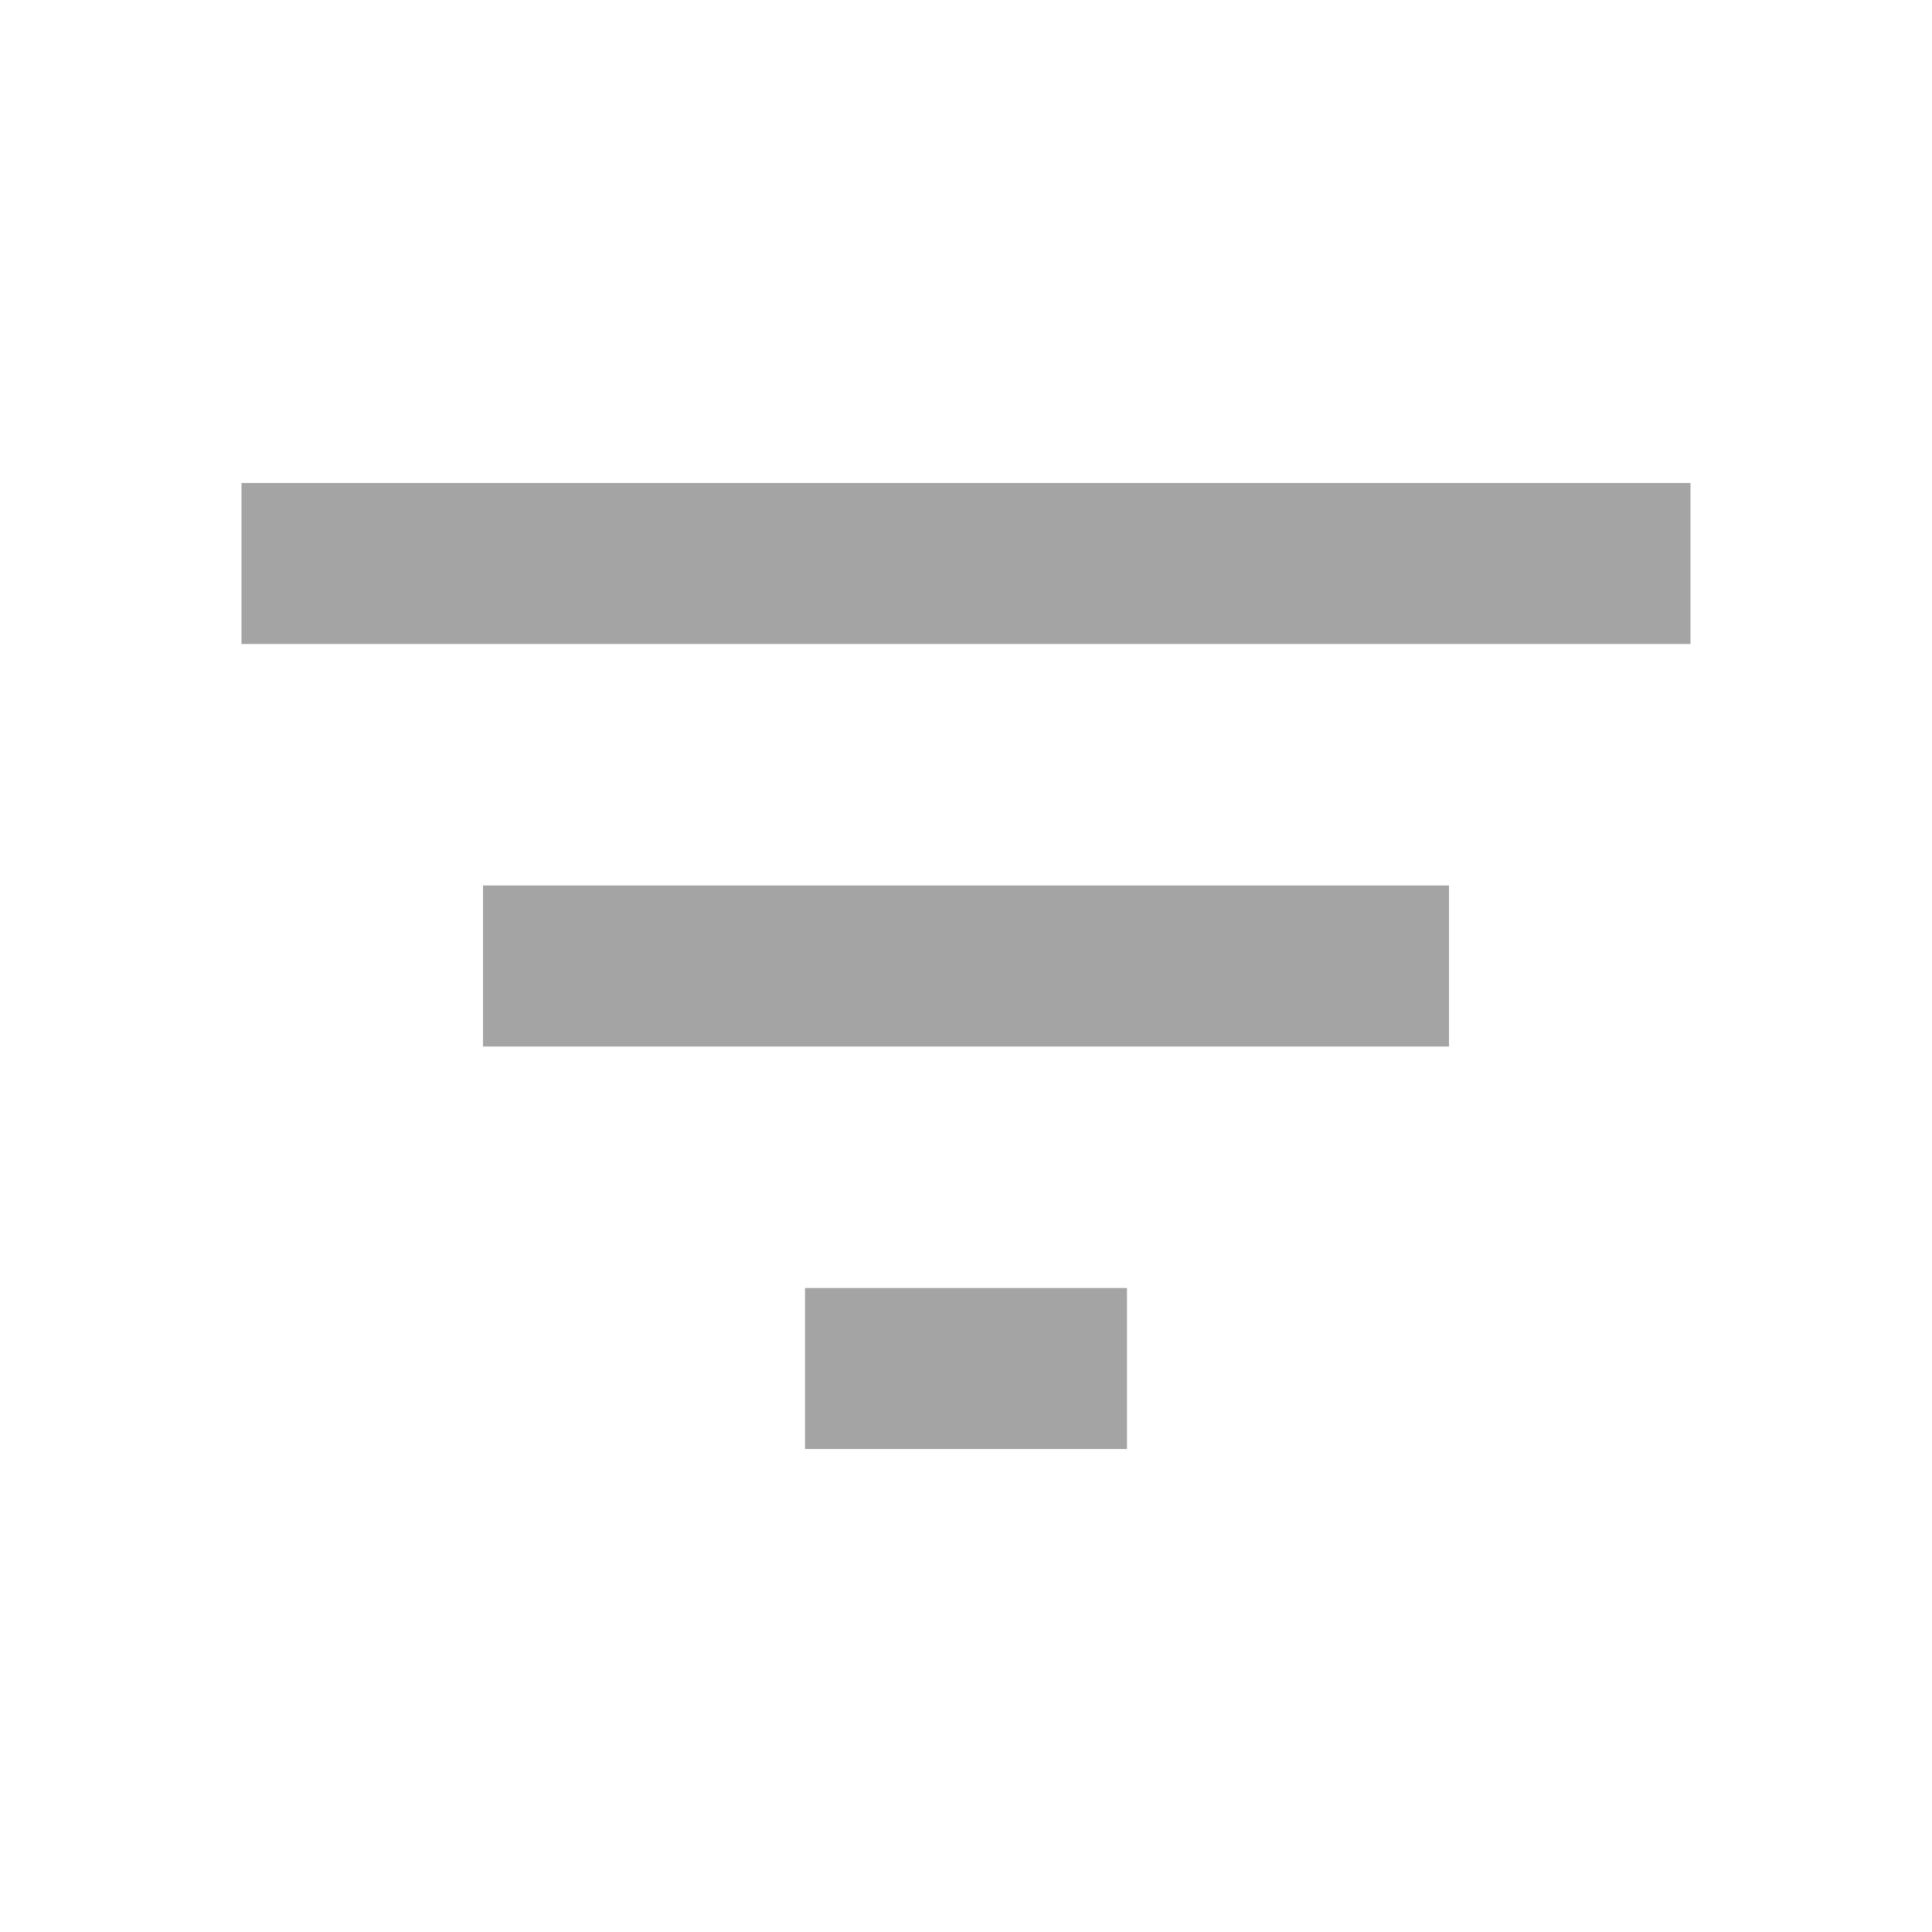 <svg width="24" height="24" viewBox="0 0 24 24" fill="none" xmlns="http://www.w3.org/2000/svg">
<g opacity="0.4">
<mask id="mask0_918_419" style="mask-type:alpha" maskUnits="userSpaceOnUse" x="0" y="0" width="24" height="24">
<rect width="24" height="24" fill="#D9D9D9"/>
</mask>
<g mask="url(#mask0_918_419)">
<path d="M10 18V16H14V18H10ZM6 13V11H18V13H6ZM3 8V6H21V8H3Z" fill="#1C1B1F"/>
</g>
</g>
</svg>

